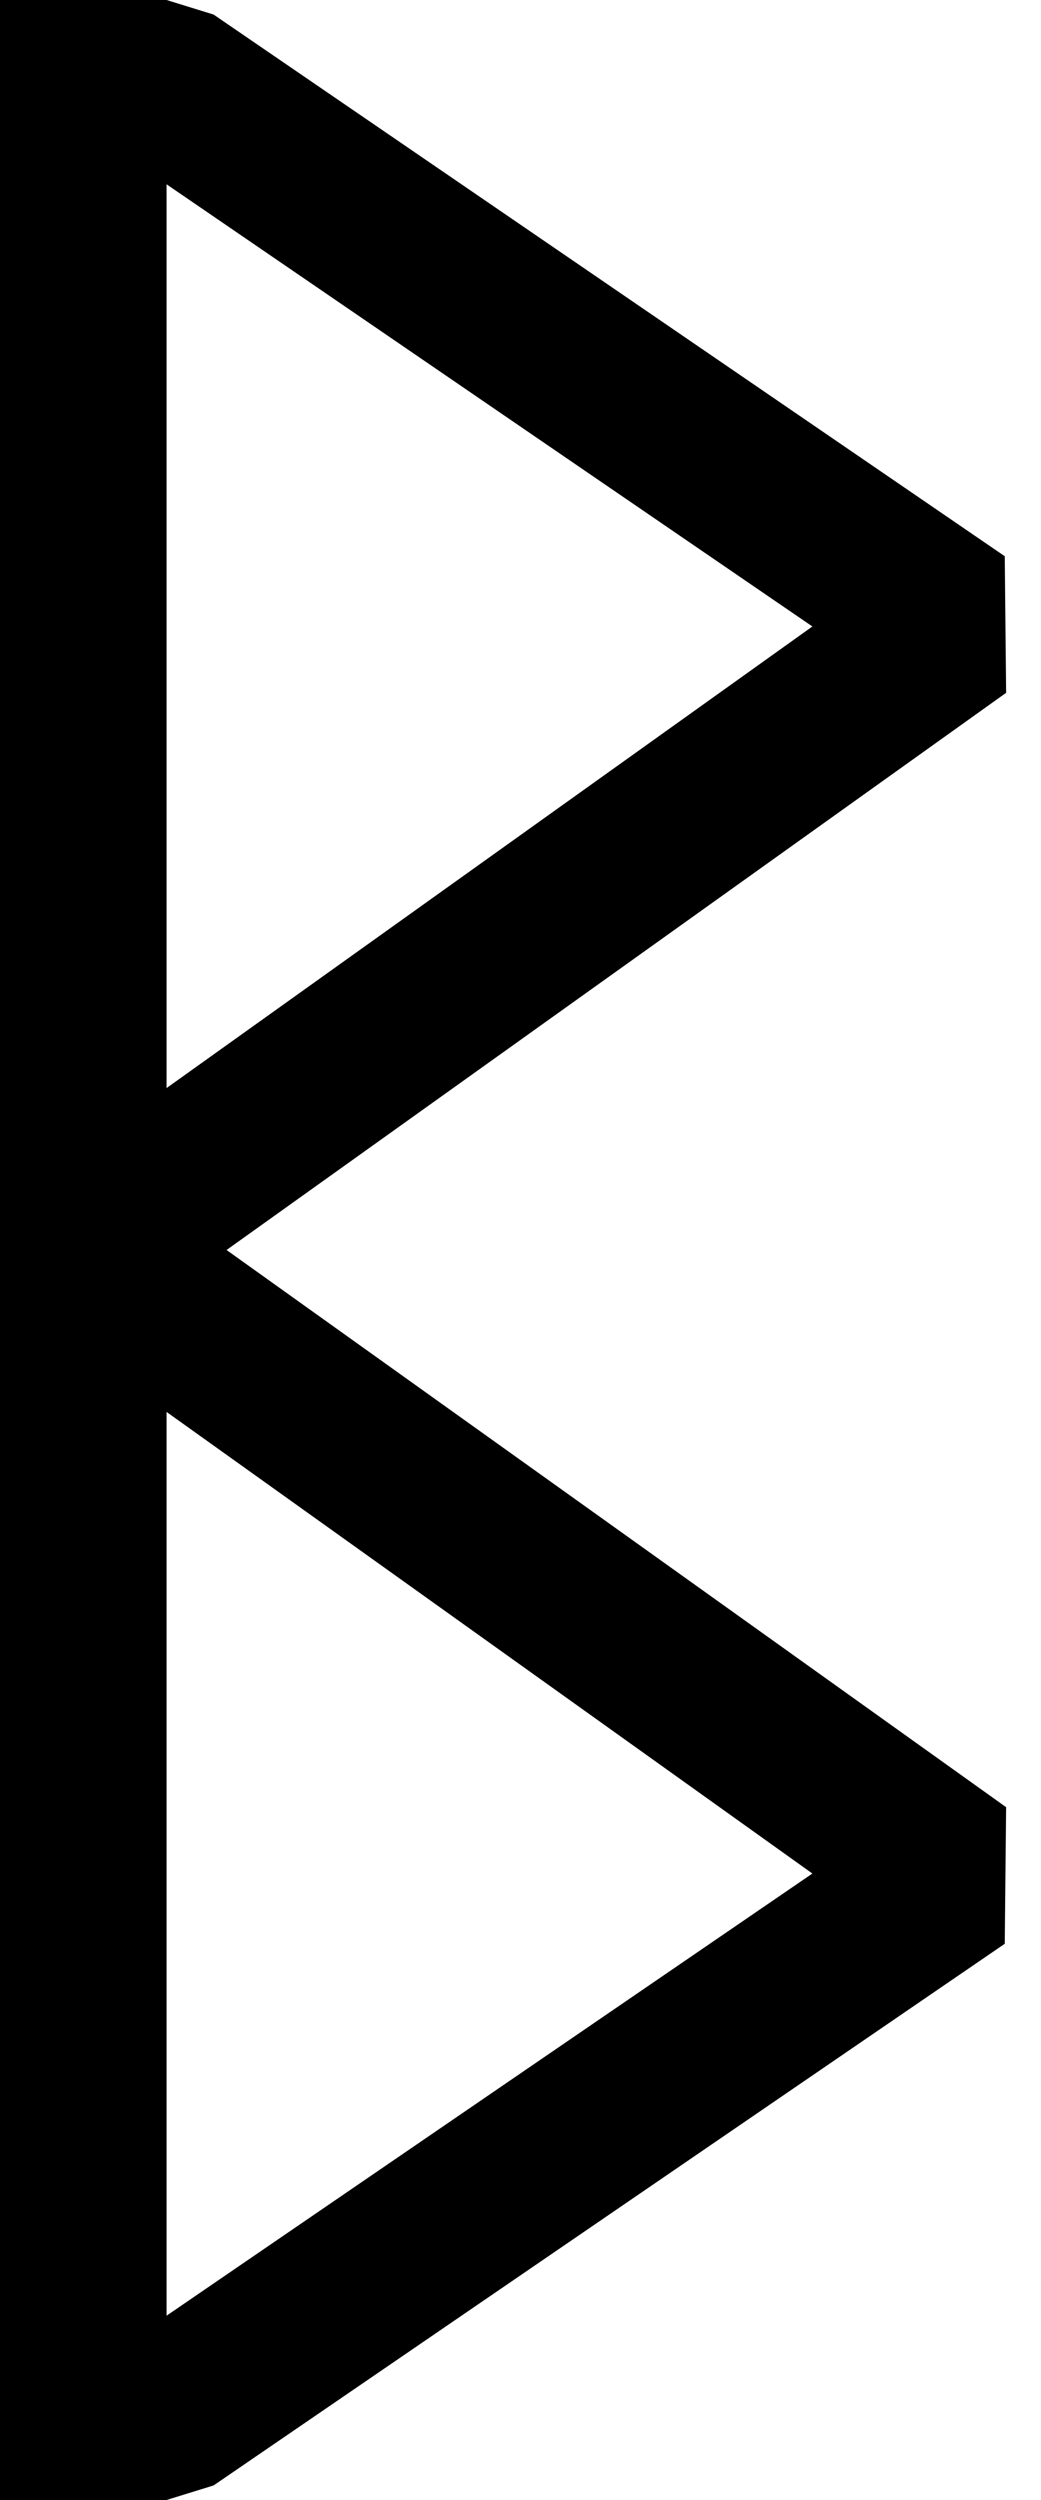 <svg xmlns="http://www.w3.org/2000/svg" version="1.0" width="25" height="60"><path d="M2 60V0" style="fill:none;fill-opacity:.75;fill-rule:evenodd;stroke:#000;stroke-width:4;stroke-linecap:butt;stroke-linejoin:miter;stroke-miterlimit:4;stroke-dasharray:none;stroke-opacity:1"/><path d="M0 2h4l19 13L2 30l21 15L4 58H0" style="fill:none;fill-opacity:.75;fill-rule:evenodd;stroke:#000;stroke-width:4;stroke-linecap:butt;stroke-linejoin:bevel;stroke-miterlimit:4;stroke-dasharray:none;stroke-opacity:1"/></svg>